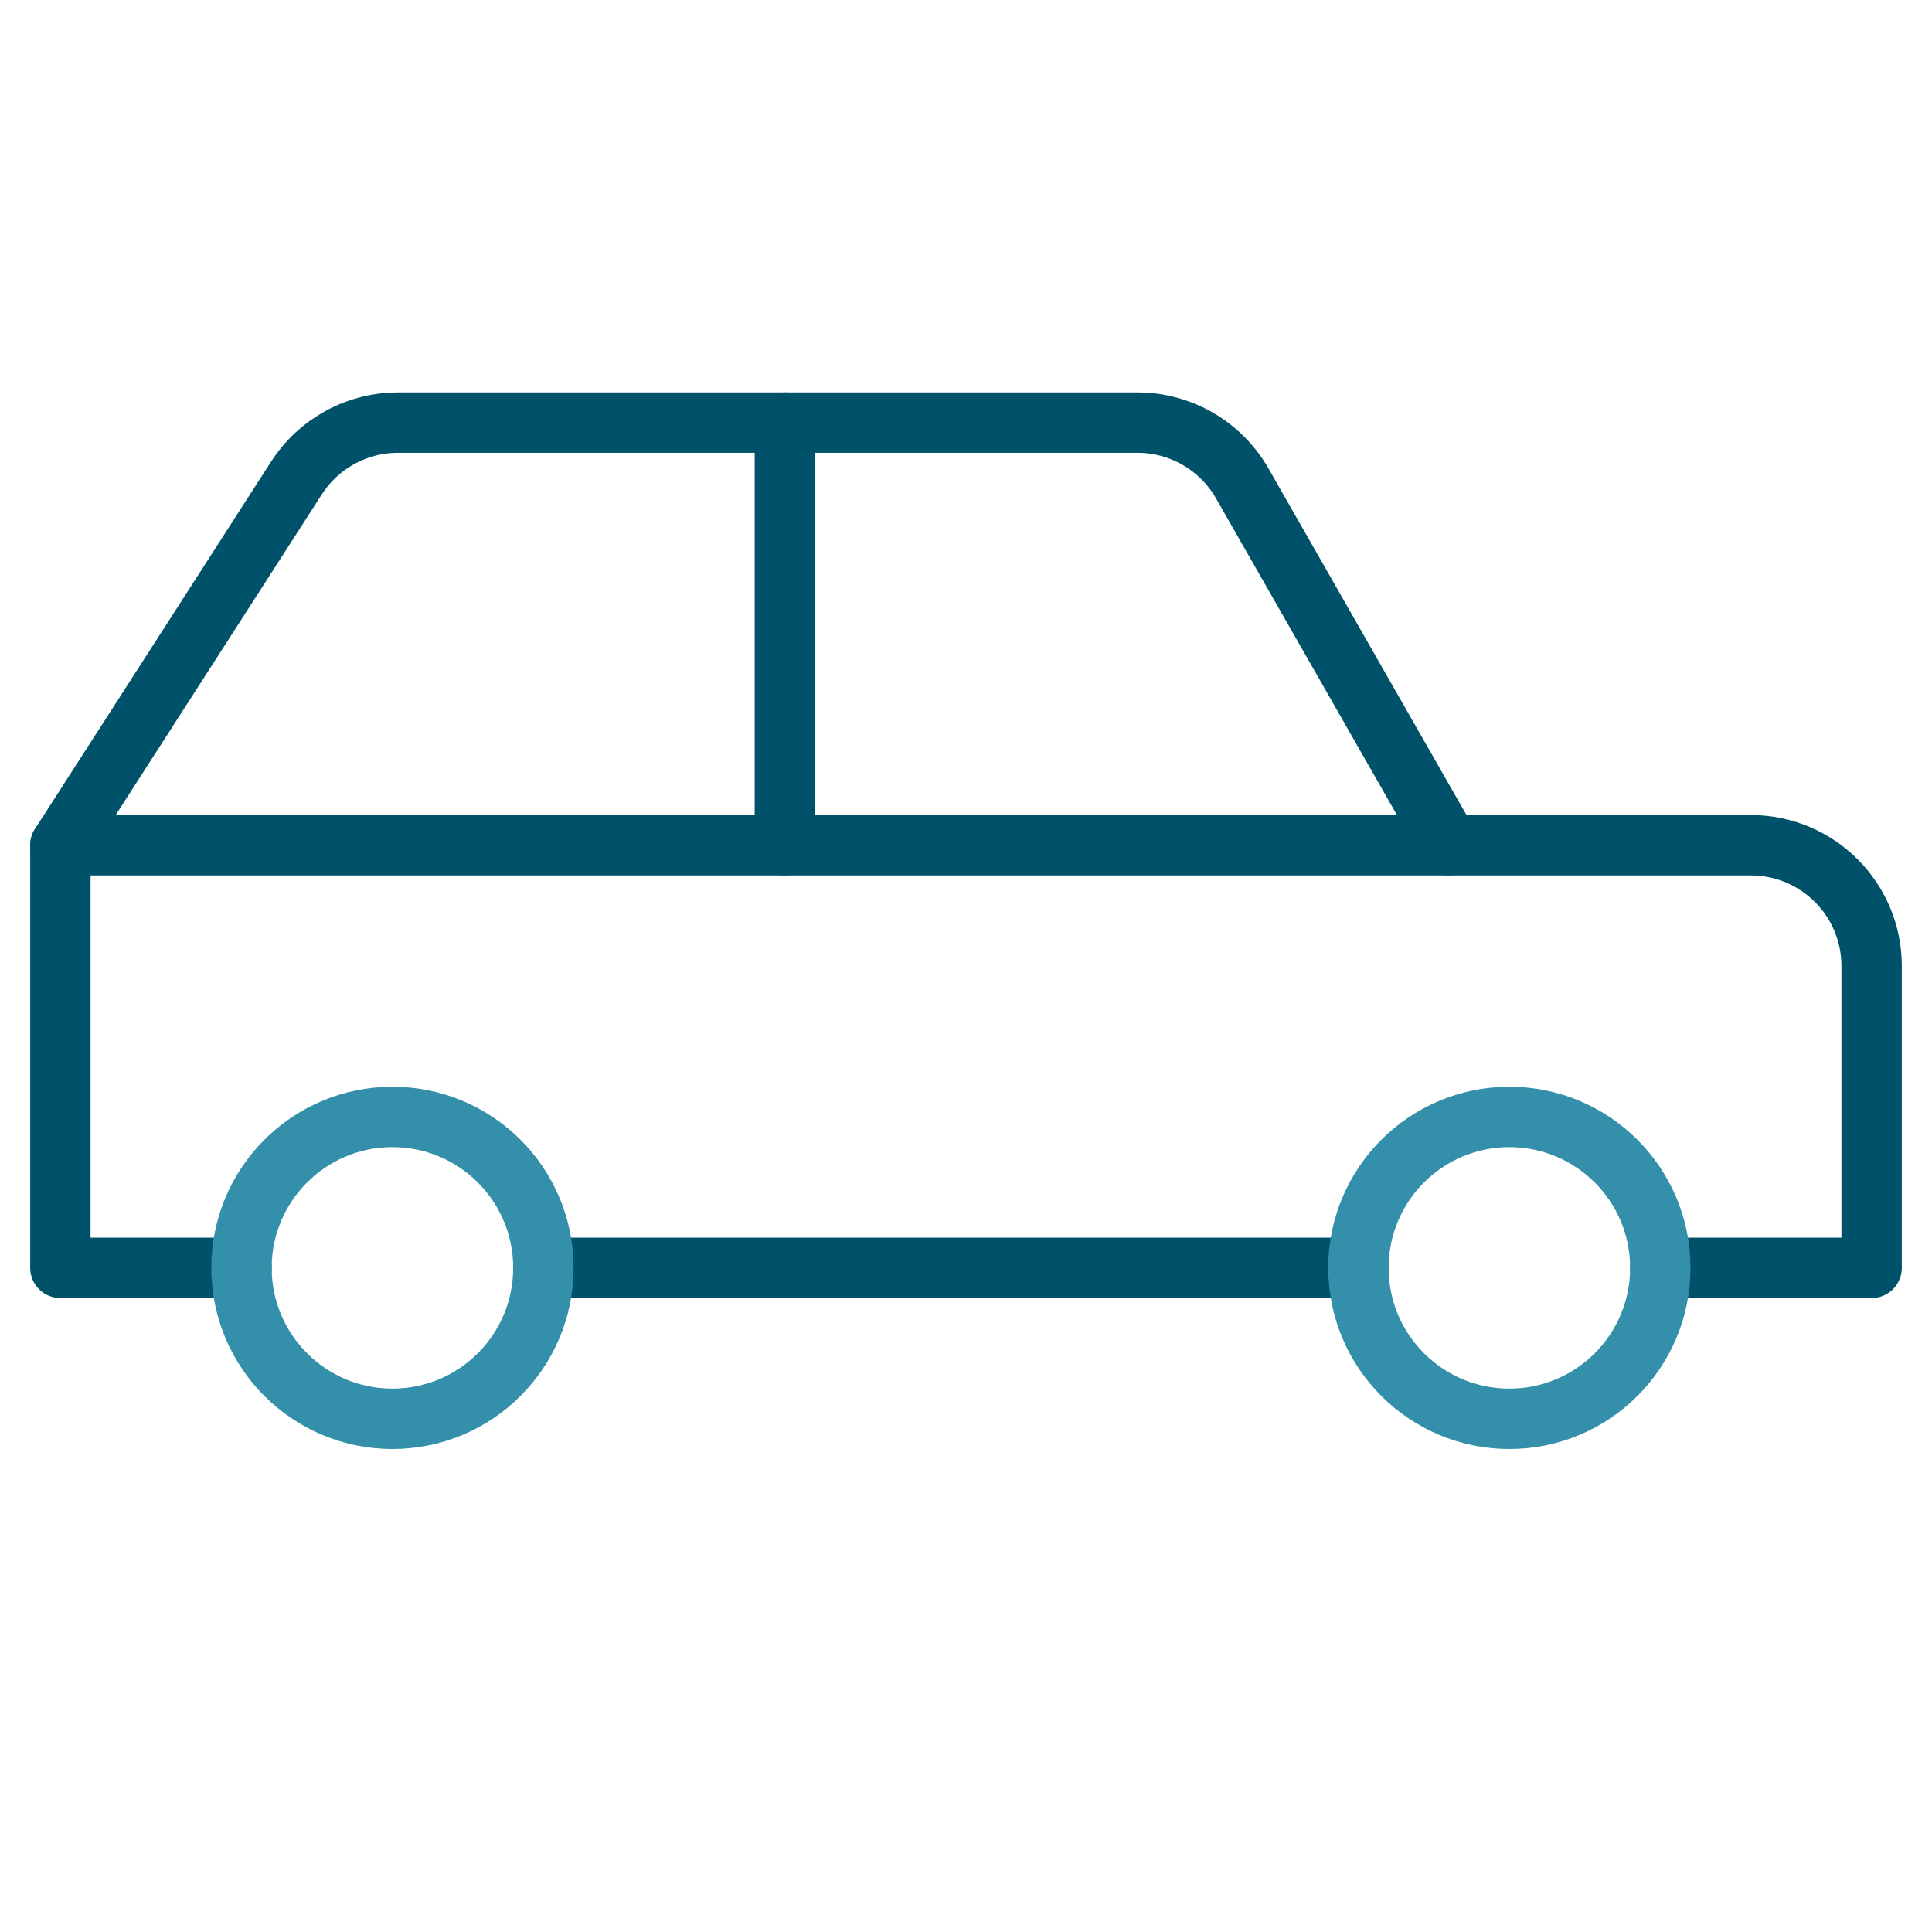 <svg version="1.1" xmlns="http://www.w3.org/2000/svg" xmlns:xlink="http://www.w3.org/1999/xlink" x="0px" y="0px" viewBox="0 0 64 64" xml:space="preserve" width="64" height="64"><title>car 2 2</title><g class="nc-icon-wrapper" stroke-linecap="round" stroke-linejoin="round" stroke-width="2" fill="#338faa" stroke="#338faa"><line data-cap="butt" fill="none" stroke="#00526b" stroke-miterlimit="10" x1="26" y1="14" x2="26" y2="28"/> <line fill="none" stroke="#00526b" stroke-miterlimit="10" x1="45" y1="42" x2="18" y2="42"/> <path fill="none" stroke="#00526b" stroke-miterlimit="10" d="M8,42H2V28l7.819-12.163 C10.555,14.692,11.823,14,13.184,14h24.495c1.435,0,2.761,0.769,3.473,2.015L48,28h10c2.209,0,4,1.791,4,4v10h-7"/> <circle data-color="color-2" fill="none" stroke-miterlimit="10" cx="13" cy="42" r="5"/> <circle data-color="color-2" fill="none" stroke-miterlimit="10" cx="50" cy="42" r="5"/> <line data-cap="butt" fill="none" stroke="#00526b" stroke-miterlimit="10" x1="2" y1="28" x2="48" y2="28"/></g></svg>